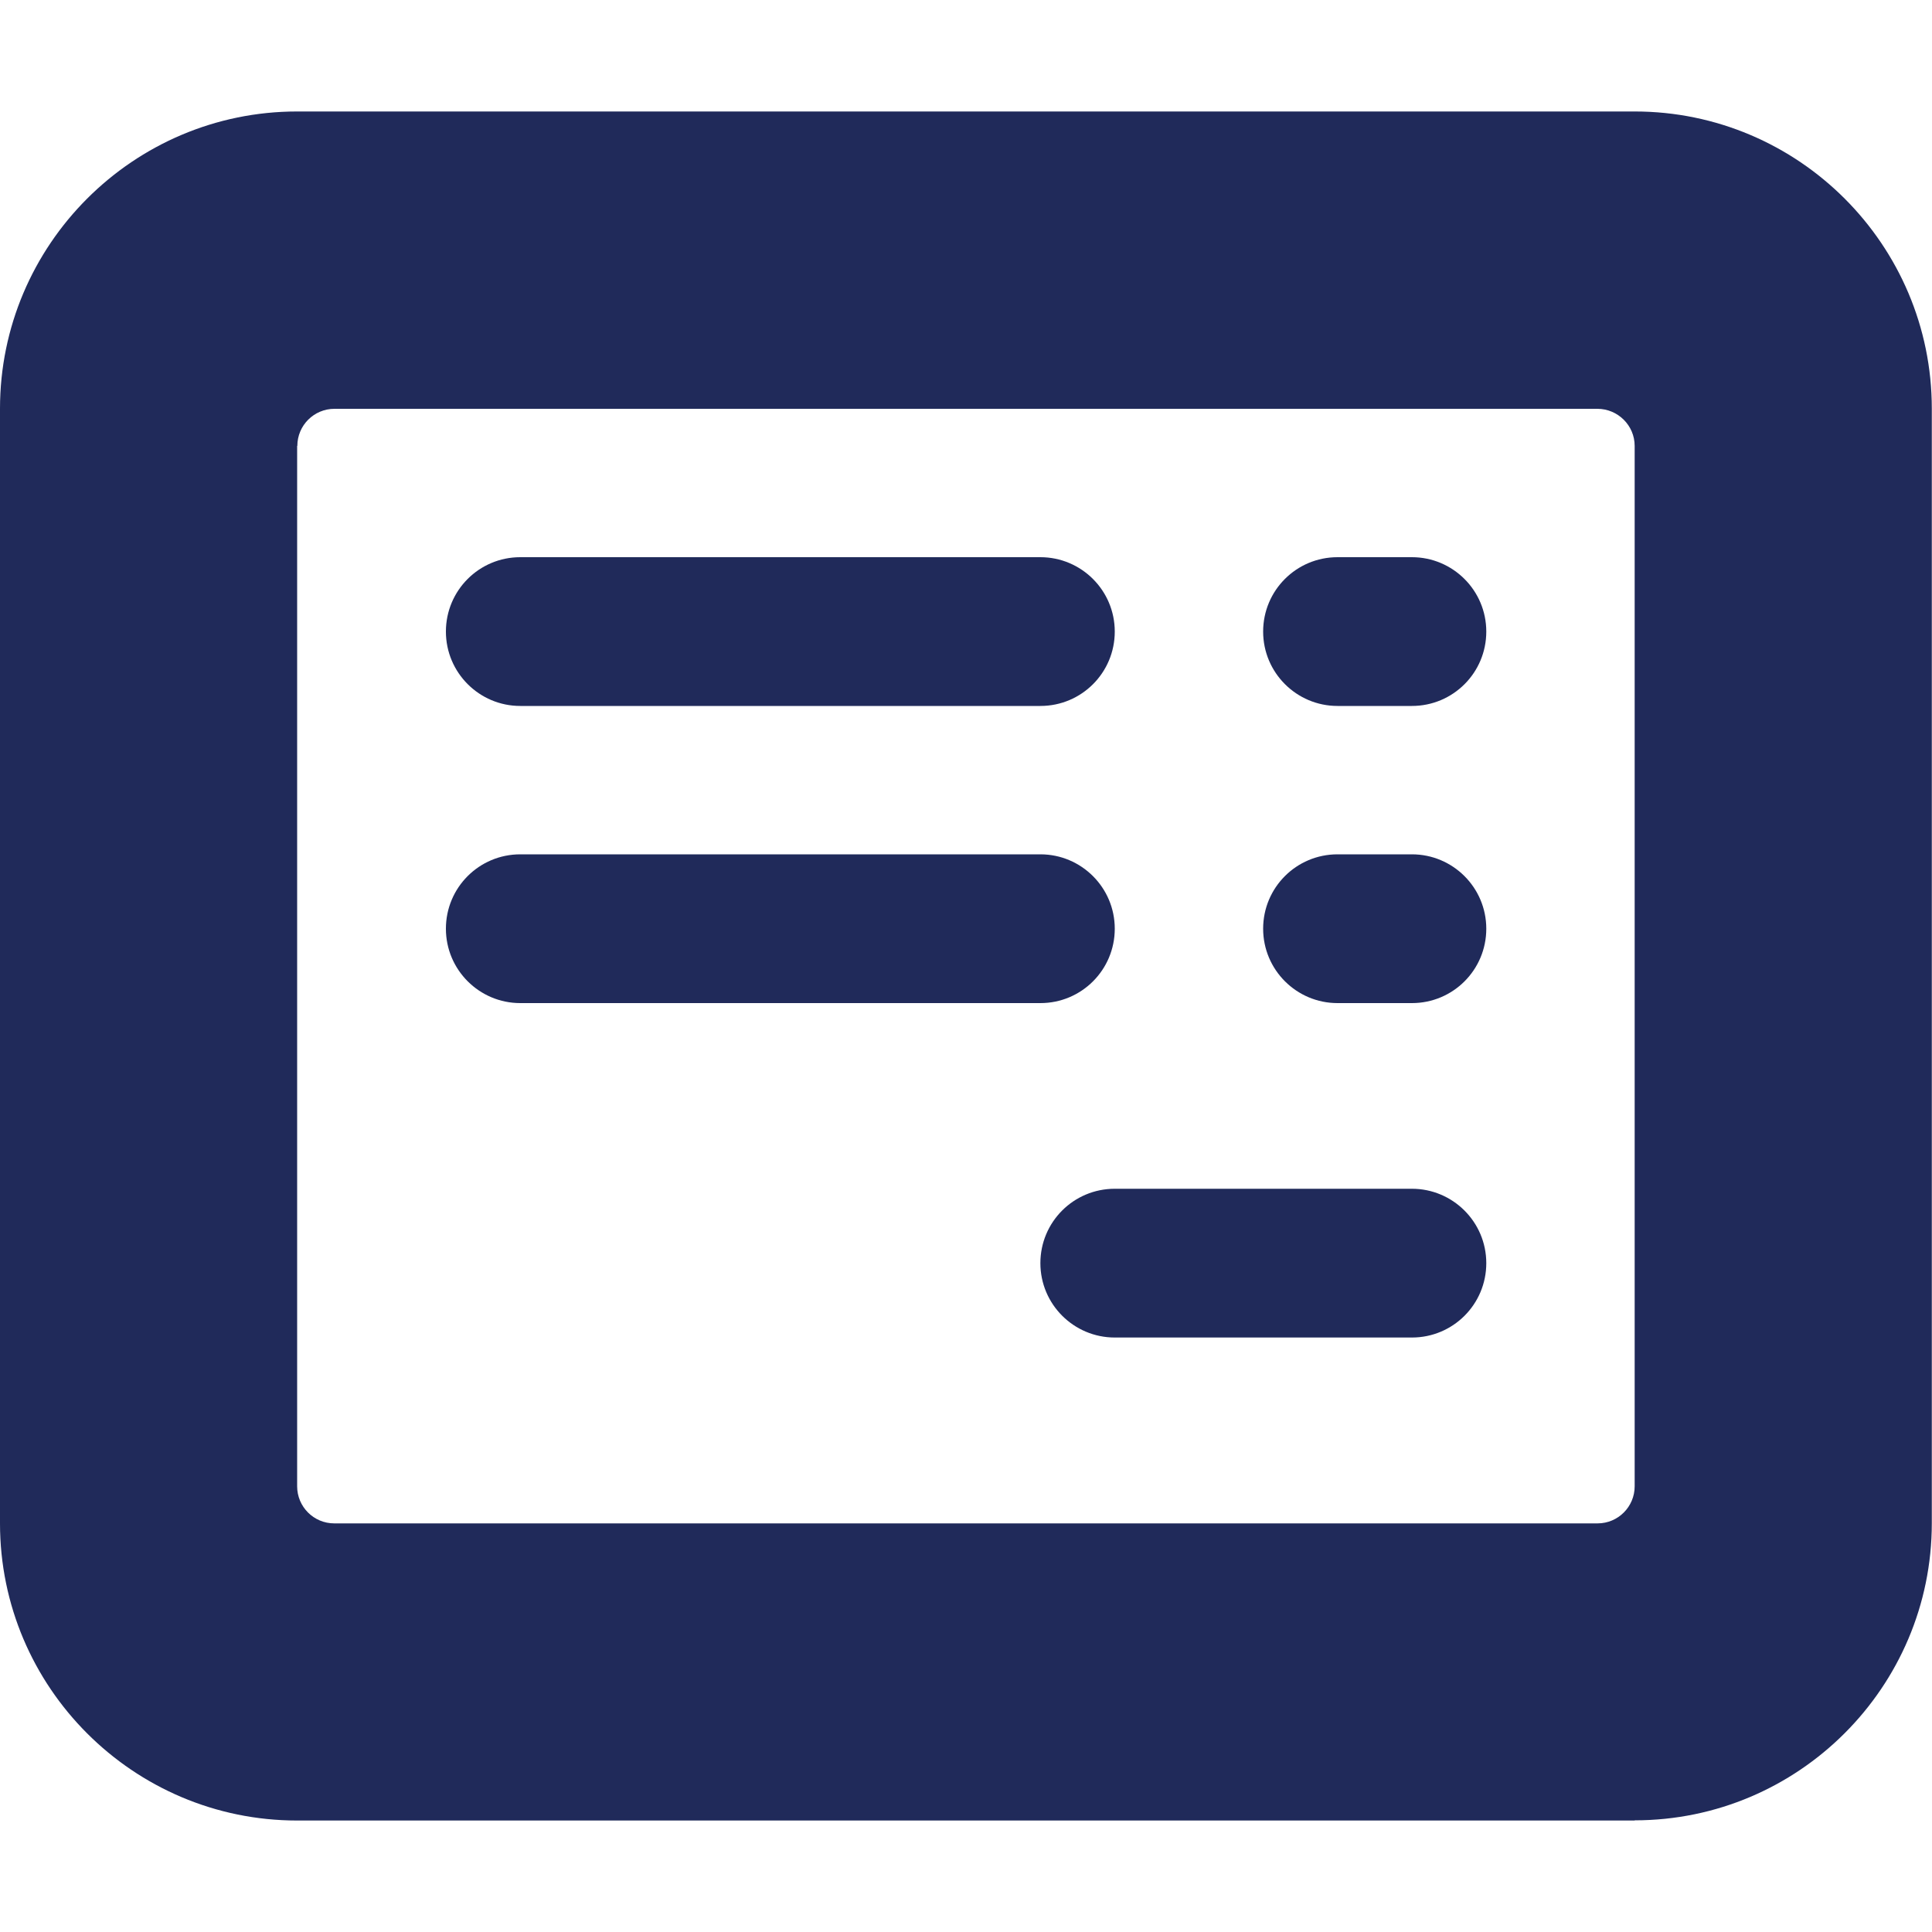 
<svg id="Layer_1" xmlns="http://www.w3.org/2000/svg" version="1.1" viewBox="0 0 1000 1000">
  <!-- Generator: Adobe Illustrator 29.2.1, SVG Export Plug-In . SVG Version: 2.1.0 Build 116)  -->
  <defs>
    <style>
      .st0 {
        fill: #202a5a;
      }
    </style>
  </defs>
  <path class="st0" d="M730.8,692.3h-153.8c-21.2,0-38.5-17.2-38.5-38.5s17.2-38.5,38.5-38.5h153.8c21.2,0,38.5,17.2,38.5,38.5s-17.2,38.5-38.5,38.5Z" />
  <path class="st0" d="M730.8,519.2h-38.5c-21.2,0-38.5-17.2-38.5-38.5s17.2-38.5,38.5-38.5h38.5c21.2,0,38.5,17.2,38.5,38.5s-17.2,38.5-38.5,38.5Z" />
  <path class="st0" d="M538.5,519.2h-269.2c-21.2,0-38.5-17.2-38.5-38.5s17.2-38.5,38.5-38.5h269.2c21.2,0,38.5,17.2,38.5,38.5s-17.2,38.5-38.5,38.5Z" />
  <path class="st0" d="M730.8,365.4h-38.5c-21.2,0-38.5-17.2-38.5-38.5s17.2-38.5,38.5-38.5h38.5c21.2,0,38.5,17.2,38.5,38.5s-17.2,38.5-38.5,38.5Z" />
  <path class="st0" d="M538.5,365.4h-269.2c-21.2,0-38.5-17.2-38.5-38.5s17.2-38.5,38.5-38.5h269.2c21.2,0,38.5,17.2,38.5,38.5s-17.2,38.5-38.5,38.5Z" />
  <path class="st0" d="M846.2,942.3H153.8C69,942.3,0,873.3,0,788.5V211.5C0,126.7,69,57.7,153.8,57.7h692.3c84.8,0,153.8,69,153.8,153.8v576.9c0,84.8-69,153.8-153.8,153.8ZM153.8,230.8v538.5c0,10.6,8.6,19.2,19.2,19.2h653.9c10.6,0,19.2-8.6,19.2-19.2V230.8c0-10.6-8.7-19.2-19.3-19.2H173.1c-10.6,0-19.2,8.6-19.2,19.2Z" />
</svg>